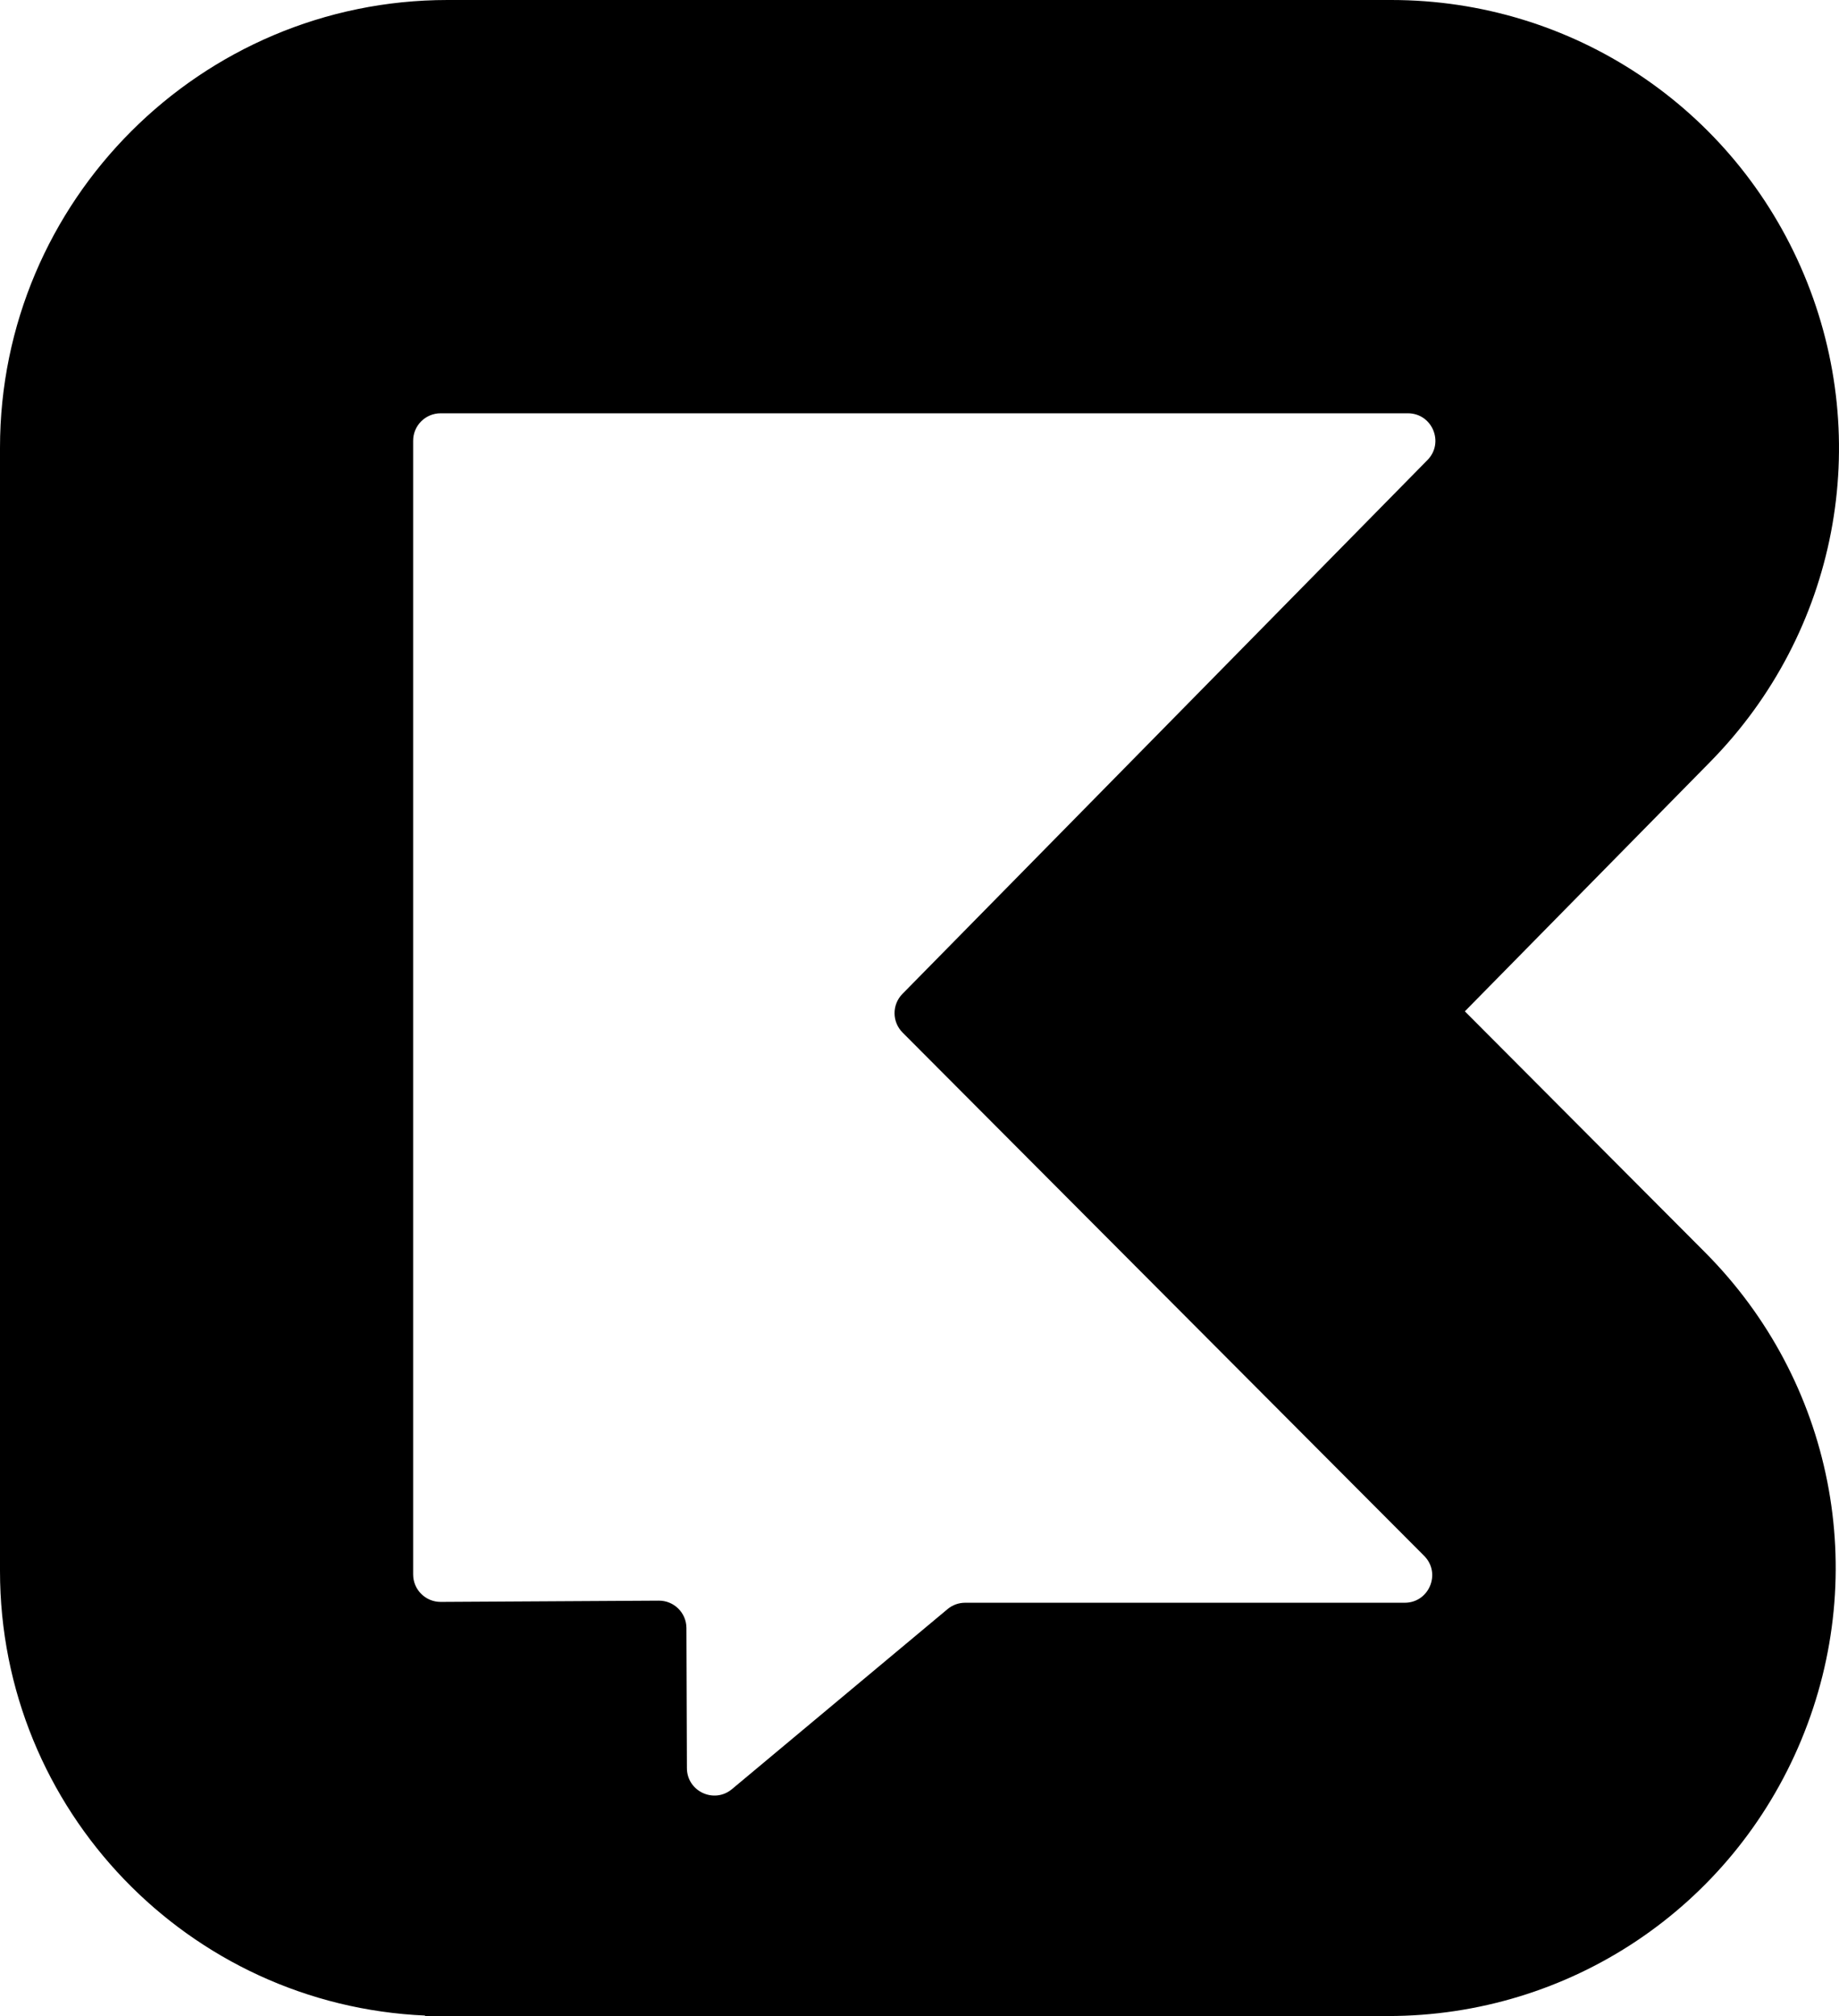 <svg width="1119" height="1226" viewBox="0 0 1119 1226" fill="none" xmlns="http://www.w3.org/2000/svg">
<path d="M549.202 627.923L866.576 946.164C877.08 956.69 869.618 974.666 854.751 974.666H587.271C583.357 974.666 579.56 976.033 576.566 978.544L445.396 1088.01C434.526 1097.08 418.021 1089.39 417.973 1075.25L417.679 990.037C417.655 980.795 410.122 973.334 400.867 973.393L268.2 974.159C258.933 974.206 251.388 966.709 251.388 957.444V268.037C251.388 258.819 258.874 251.334 268.093 251.334H856.673C871.504 251.334 878.979 269.192 868.592 279.754L549.12 604.407C542.695 610.937 542.73 621.428 549.202 627.923ZM891.334 615.016L1040.75 463.18C1117.9 384.722 1140.26 268.473 1097.71 167.006C1055.17 65.551 956.589 0 846.569 0H272.338C122.175 0 0 122.131 0 272.281V955.346C0 1100.83 114.806 1219.46 258.768 1225.71L258.426 1226H844.53C954.986 1226 1053.72 1160.1 1096.06 1058.1C1138.41 956.089 1115.36 839.651 1037.37 761.464L891.334 615.016Z" fill="black"/>
</svg>
